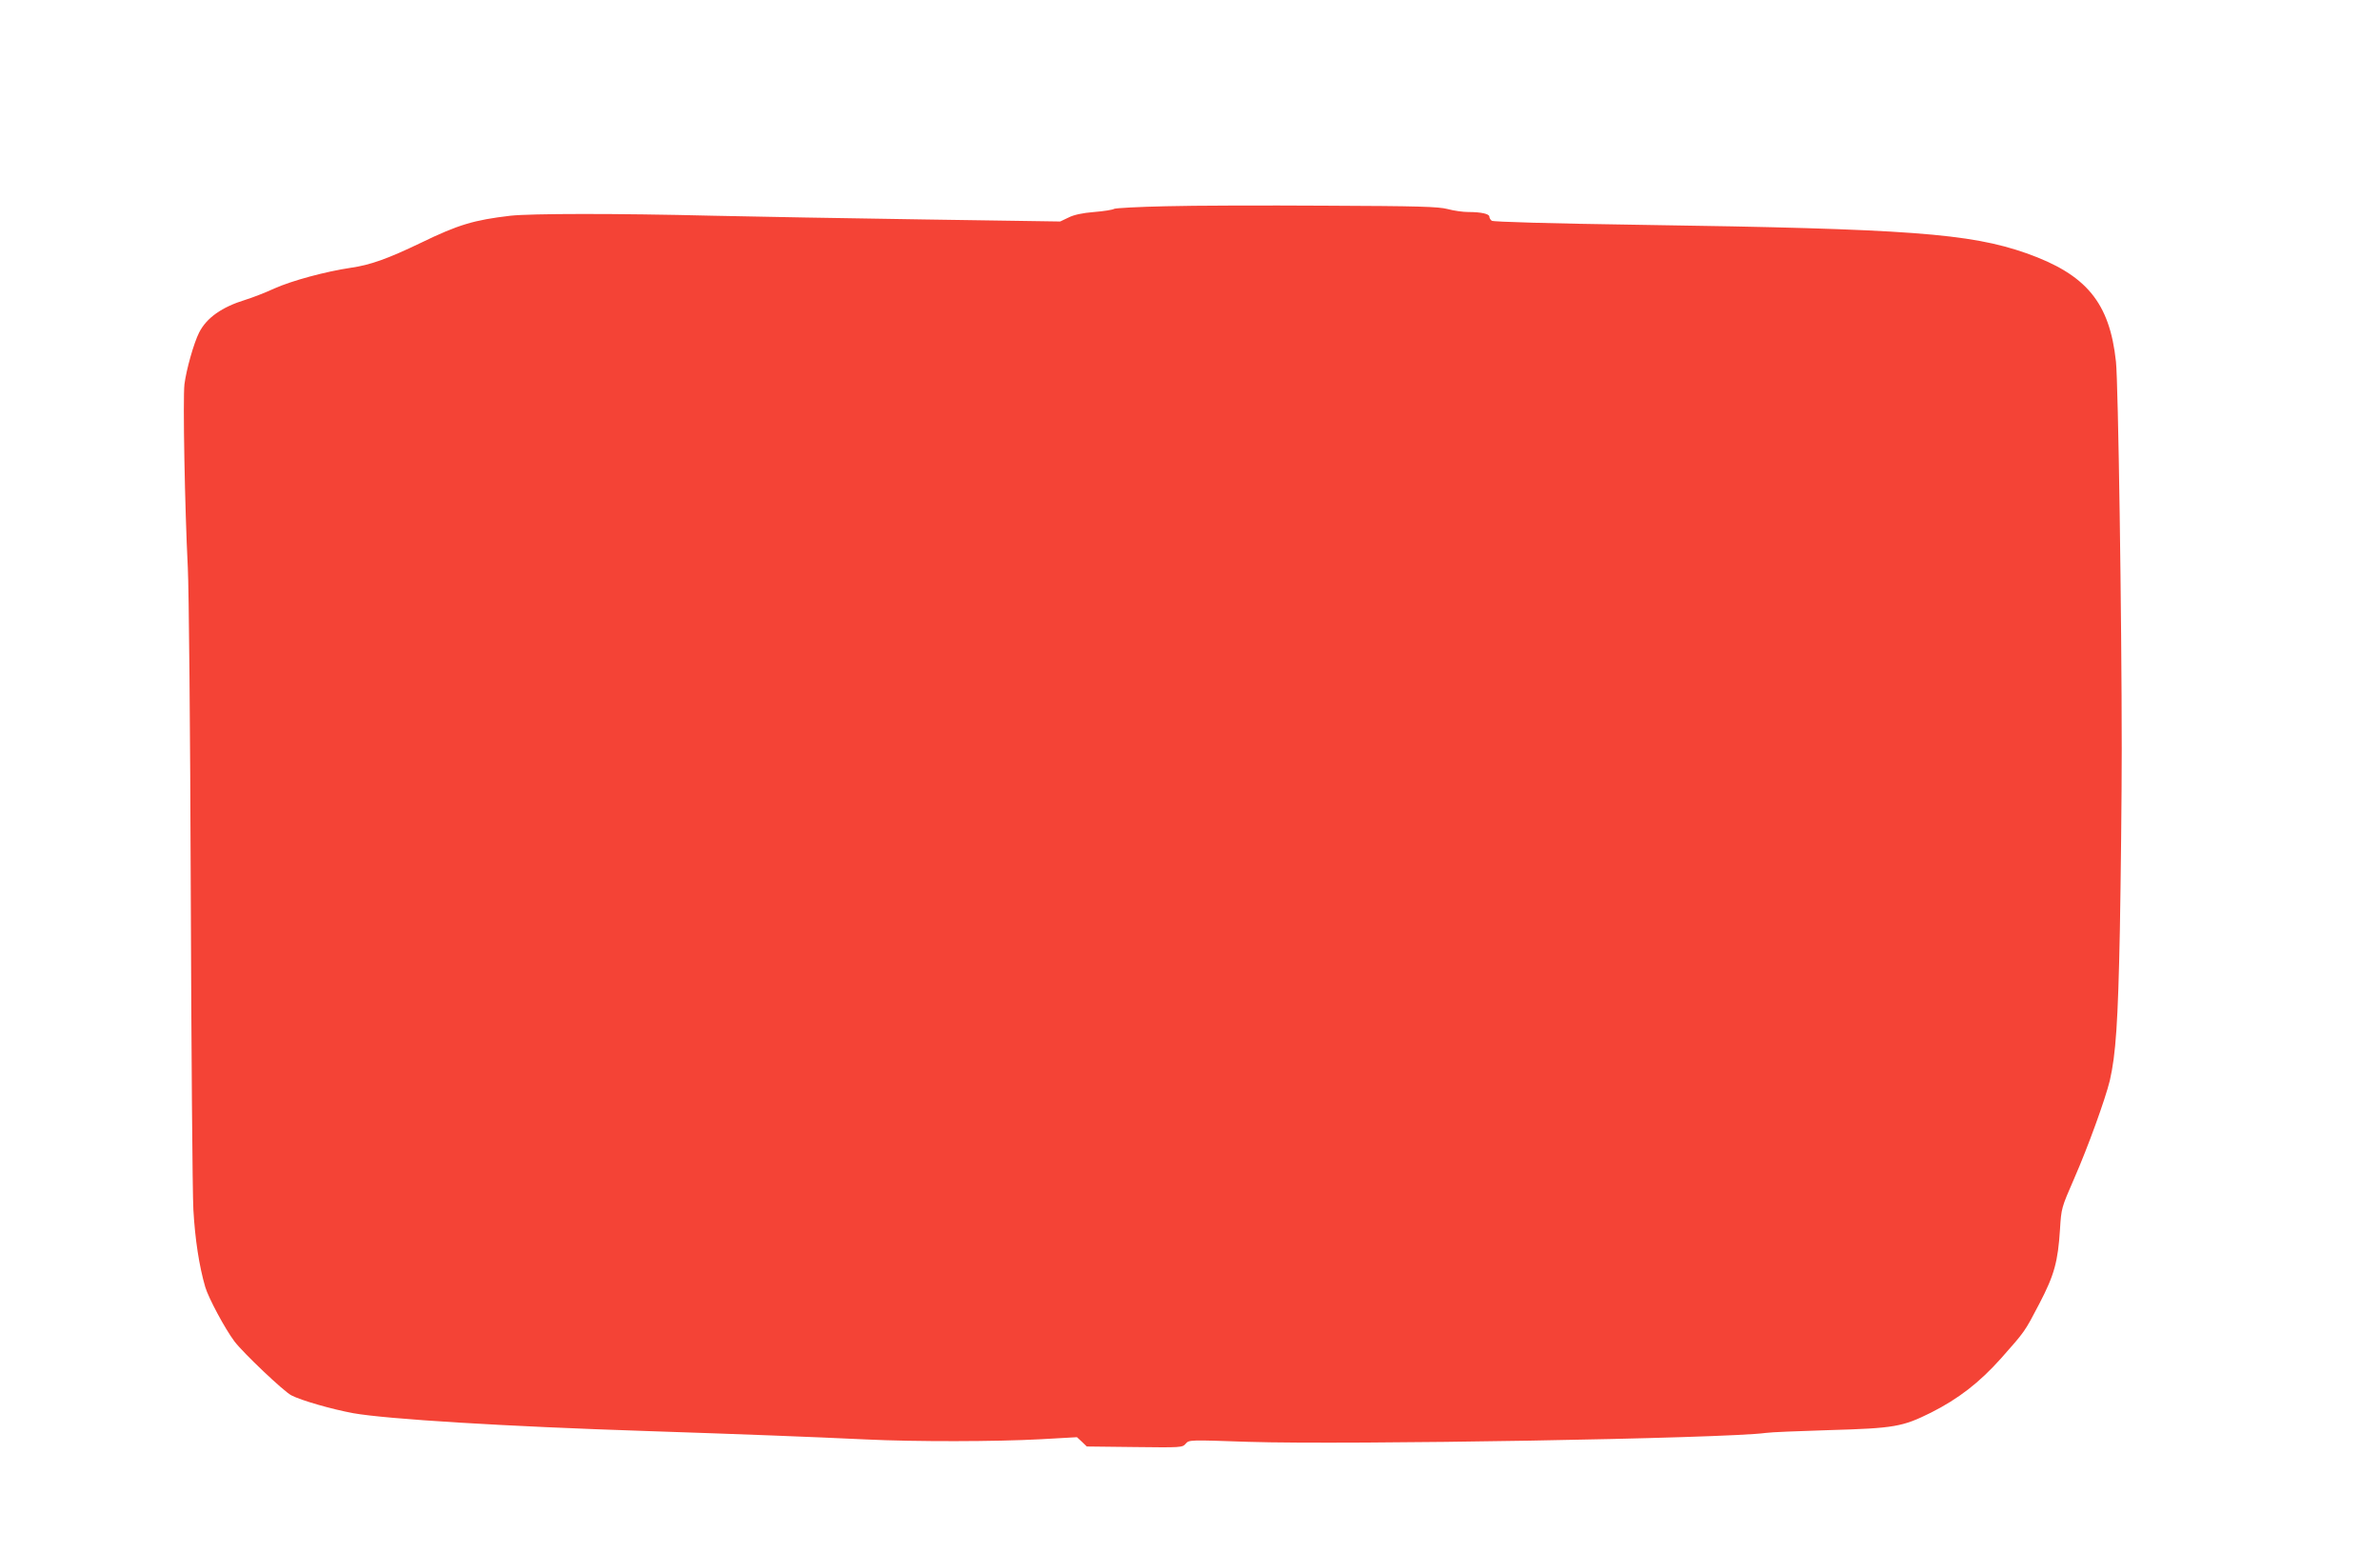 <?xml version="1.0" standalone="no"?>
<!DOCTYPE svg PUBLIC "-//W3C//DTD SVG 20010904//EN"
 "http://www.w3.org/TR/2001/REC-SVG-20010904/DTD/svg10.dtd">
<svg version="1.0" xmlns="http://www.w3.org/2000/svg"
 width="1280pt" height="835pt" viewBox="0 0 1280 835"
 preserveAspectRatio="xMidYMid meet">
<g transform="translate(0,835) scale(0.1,-0.1)"
fill="#f44336" stroke="none">
<path d="M6270 7241 c-146 -3 -271 -10 -278 -14 -7 -5 -56 -13 -108 -17 -62
-5 -109 -15 -138 -30 l-44 -21 -734 11 c-403 6 -913 15 -1133 20 -529 13 -979
12 -1090 0 -196 -23 -280 -48 -480 -145 -181 -87 -274 -120 -379 -135 -135
-20 -316 -69 -410 -111 -50 -23 -120 -50 -156 -61 -127 -39 -209 -97 -249
-176 -29 -57 -69 -200 -79 -278 -9 -79 2 -670 18 -984 6 -117 13 -865 16
-1745 3 -847 9 -1616 14 -1710 9 -159 31 -303 64 -416 18 -60 106 -224 157
-292 47 -62 265 -269 306 -290 54 -28 219 -75 333 -96 181 -32 813 -71 1580
-96 512 -17 880 -31 1175 -45 268 -13 703 -12 942 1 l195 11 27 -25 26 -25
257 -3 c250 -3 257 -3 275 18 18 21 19 21 338 10 531 -17 2568 18 2782 48 24
4 177 10 340 15 352 10 395 18 548 94 147 74 260 161 377 292 130 147 126 141
206 294 81 155 100 227 111 400 7 114 8 116 75 270 76 173 169 431 193 530 32
140 44 309 54 810 5 278 10 714 10 970 0 711 -19 1973 -31 2085 -34 318 -159
469 -481 583 -304 107 -634 132 -2074 153 -482 7 -795 16 -802 22 -7 5 -13 15
-13 22 0 15 -44 25 -114 25 -28 0 -78 7 -111 16 -50 13 -156 16 -655 18 -327
2 -714 1 -860 -3z"/>
</g>
</svg>
